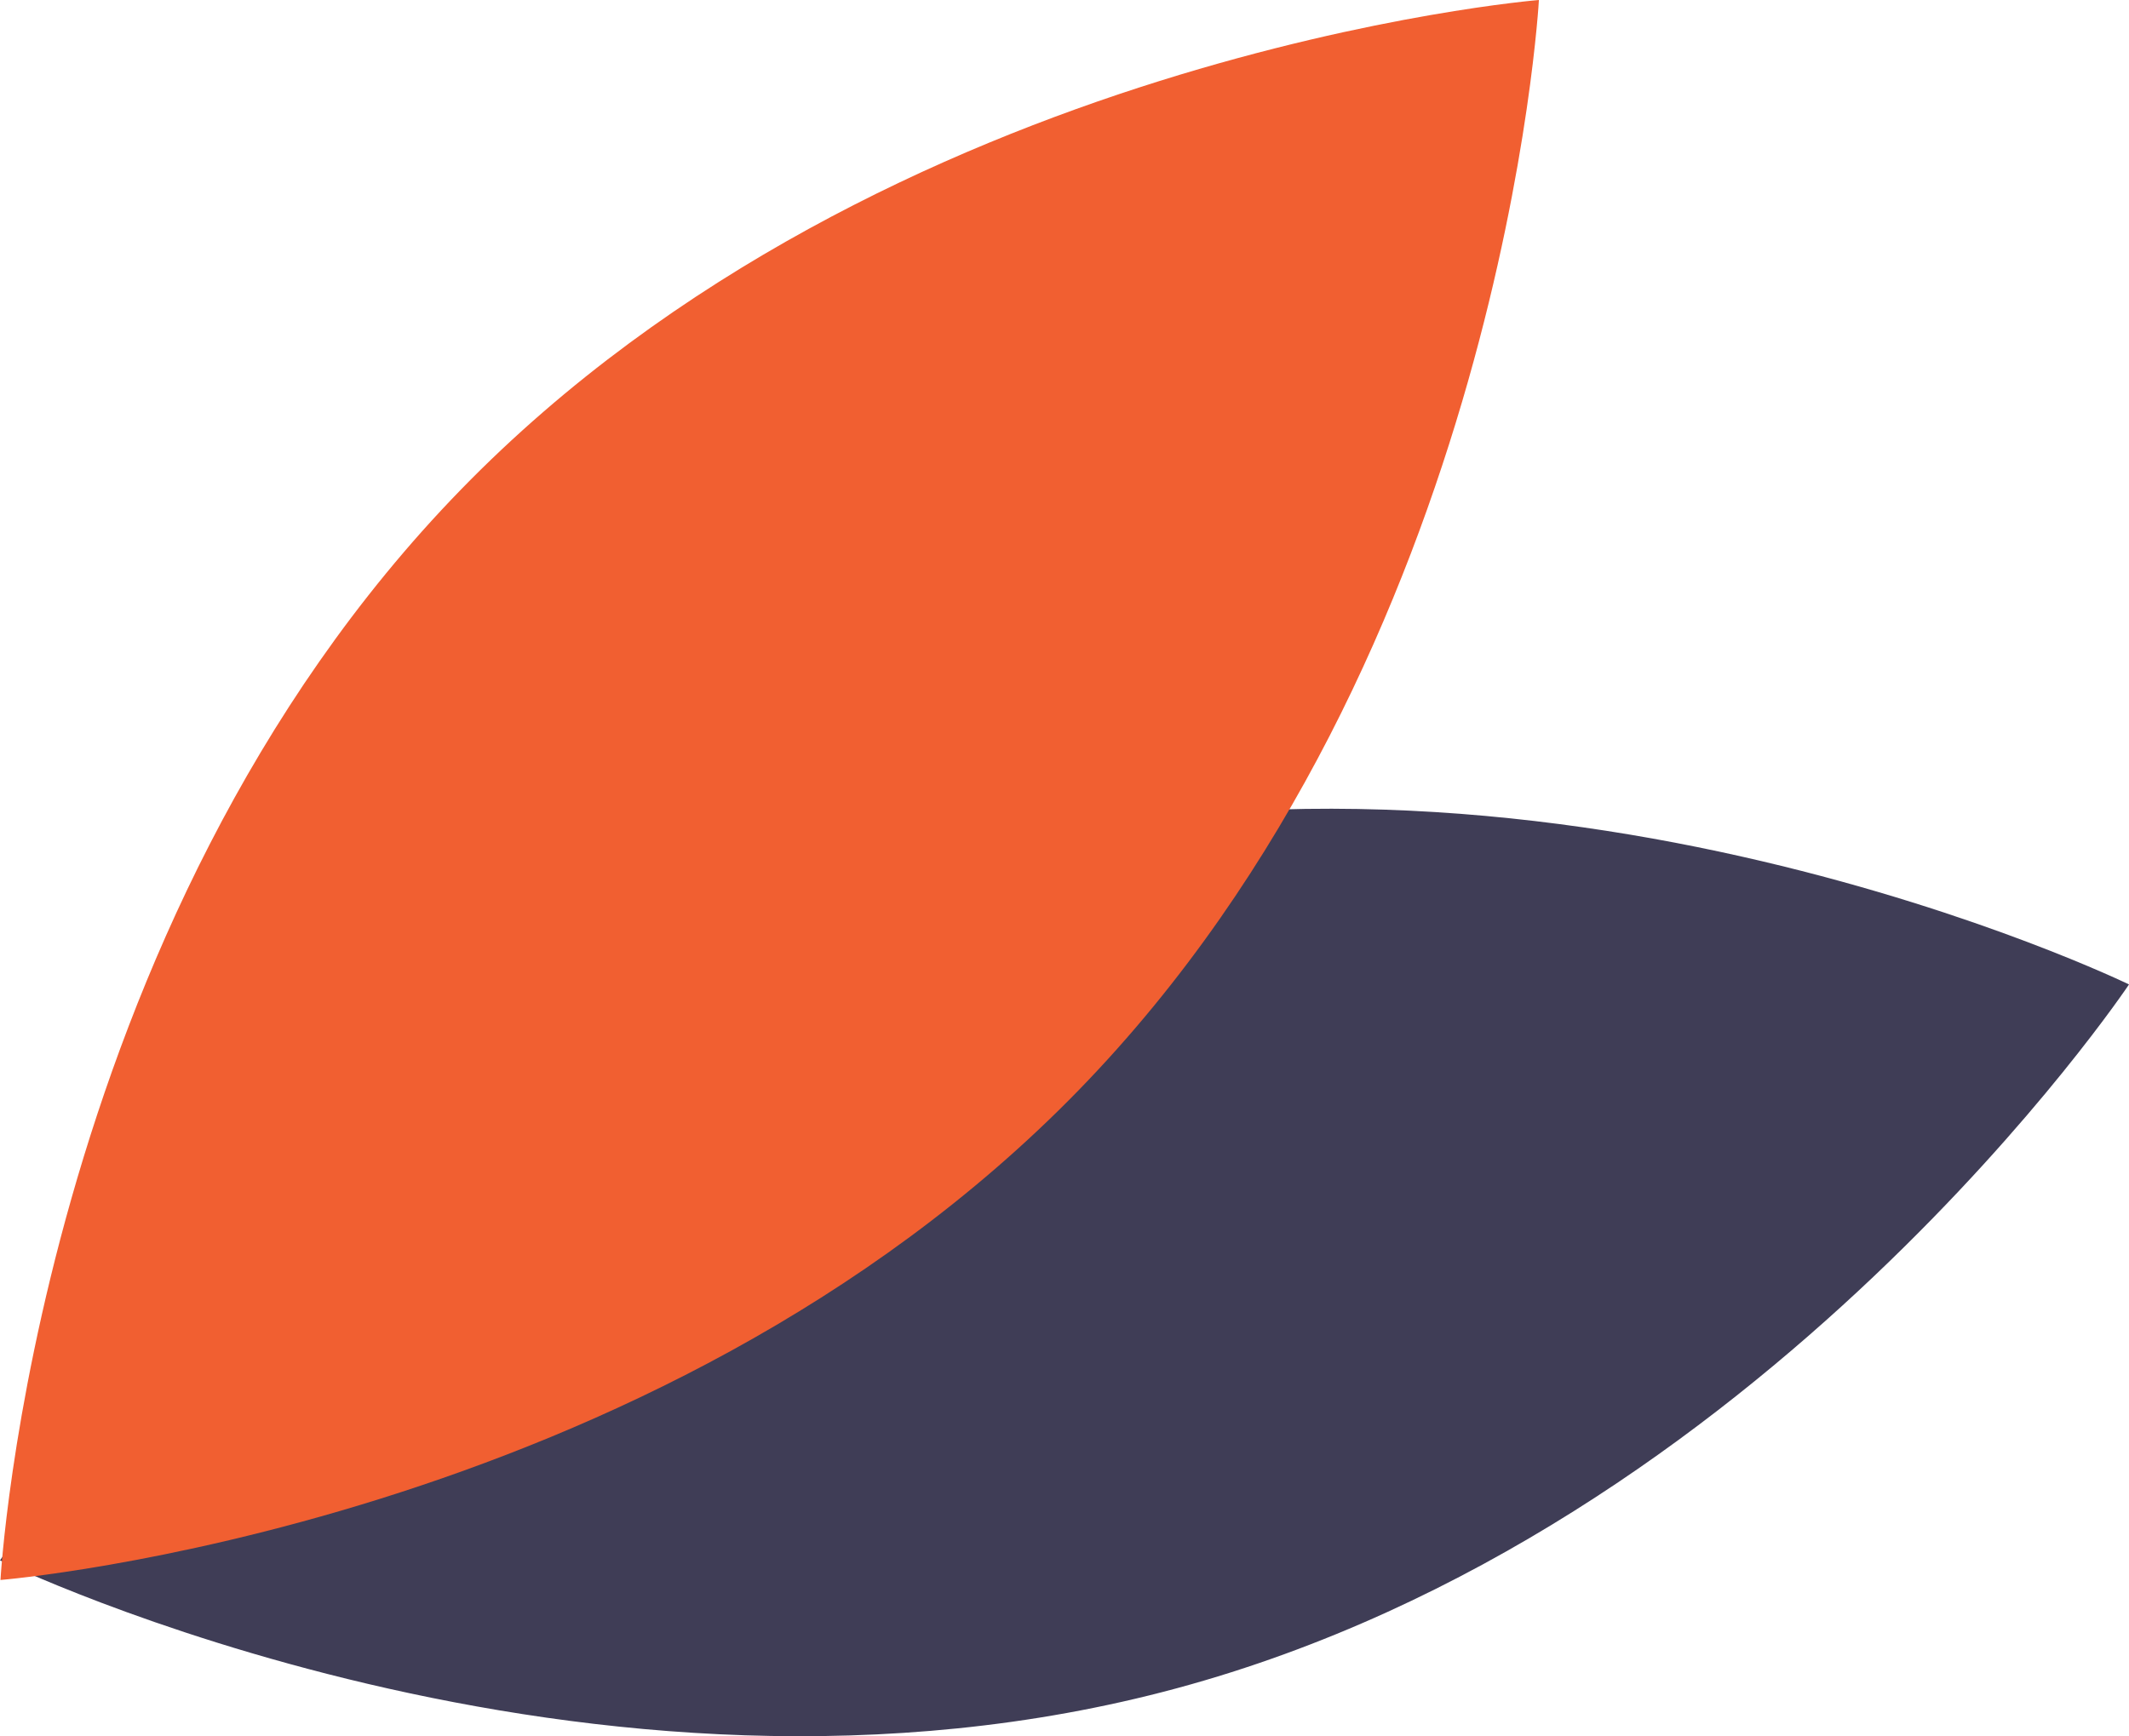 <svg xmlns="http://www.w3.org/2000/svg" width="70.267" height="57.316" viewBox="0 0 70.267 57.316">
  <g id="leaf" transform="translate(70.267) rotate(90)">
    <path id="Path_25412" data-name="Path 25412" d="M1.585,38.846c5.249,19.4,23.228,31.421,23.228,31.421s9.469-19.442,4.22-38.846S5.8,0,5.8,0-3.664,19.442,1.585,38.846Z" transform="translate(26.699)" fill="#3f3d56"/>
    <path id="Path_25413" data-name="Path 25413" d="M36,15.2C50.4,29.221,52.159,50.775,52.159,50.775s-21.593-1.179-36-15.2S0,0,0,0,21.593,1.179,36,15.2Z" transform="translate(0 19.476)" fill="#f15f31"/>
  </g>
</svg>

